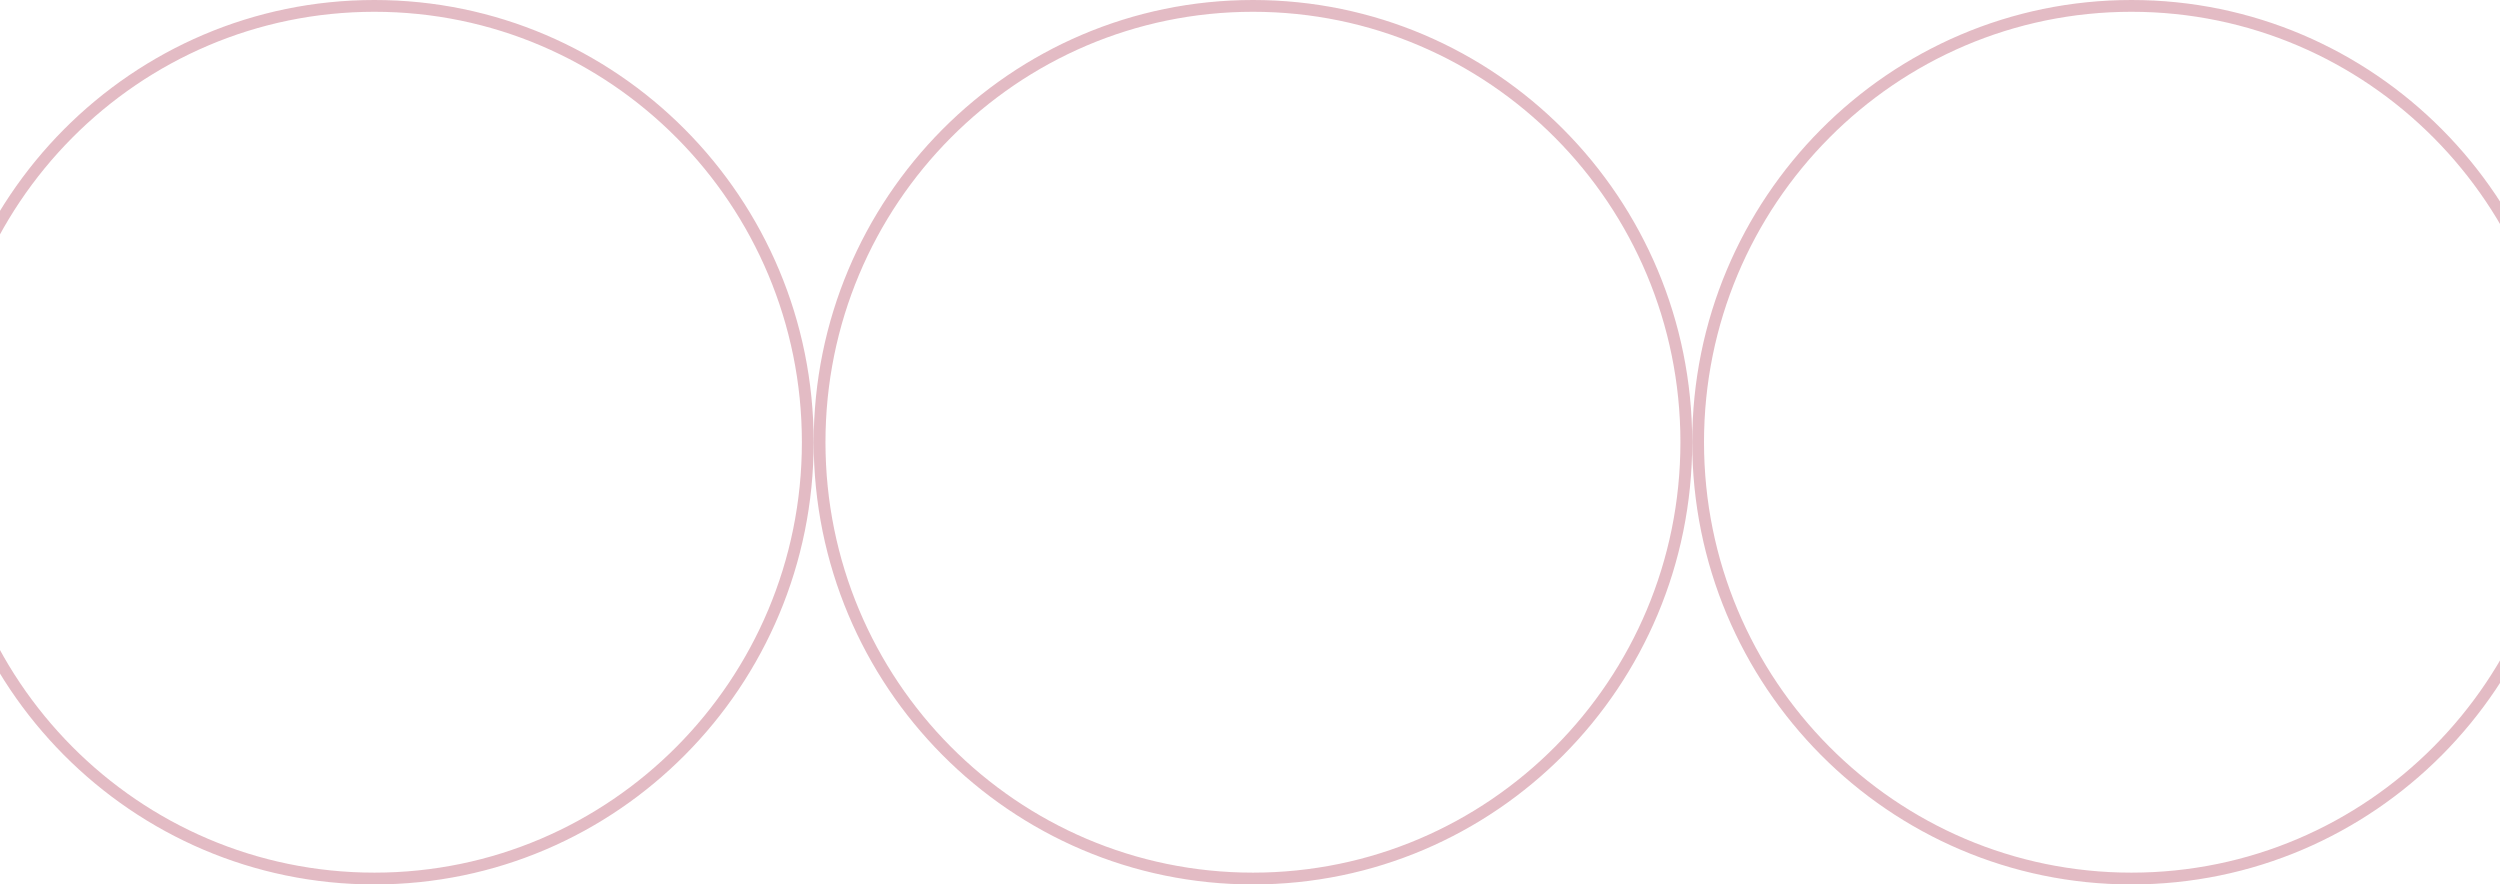 <svg width="424" height="150" viewBox="0 0 424 150" fill="none" xmlns="http://www.w3.org/2000/svg">
<path opacity="0.7" d="M63.5 1C104.087 1 137 34.125 137 75C137 115.875 104.087 149 63.5 149C22.913 149 -10 115.875 -10 75C-10 34.125 22.913 1 63.5 1Z" stroke="#D79FAB" stroke-width="2"/>
<path opacity="0.7" d="M212.5 1C253.087 1 286 34.125 286 75C286 115.875 253.087 149 212.5 149C171.913 149 139 115.875 139 75C139 34.125 171.913 1 212.5 1Z" stroke="#D79FAB" stroke-width="2"/>
<path opacity="0.7" d="M361.5 1C402.087 1 435 34.125 435 75C435 115.875 402.087 149 361.5 149C320.913 149 288 115.875 288 75C288 34.125 320.913 1 361.5 1Z" stroke="#D79FAB" stroke-width="2"/>
</svg>
